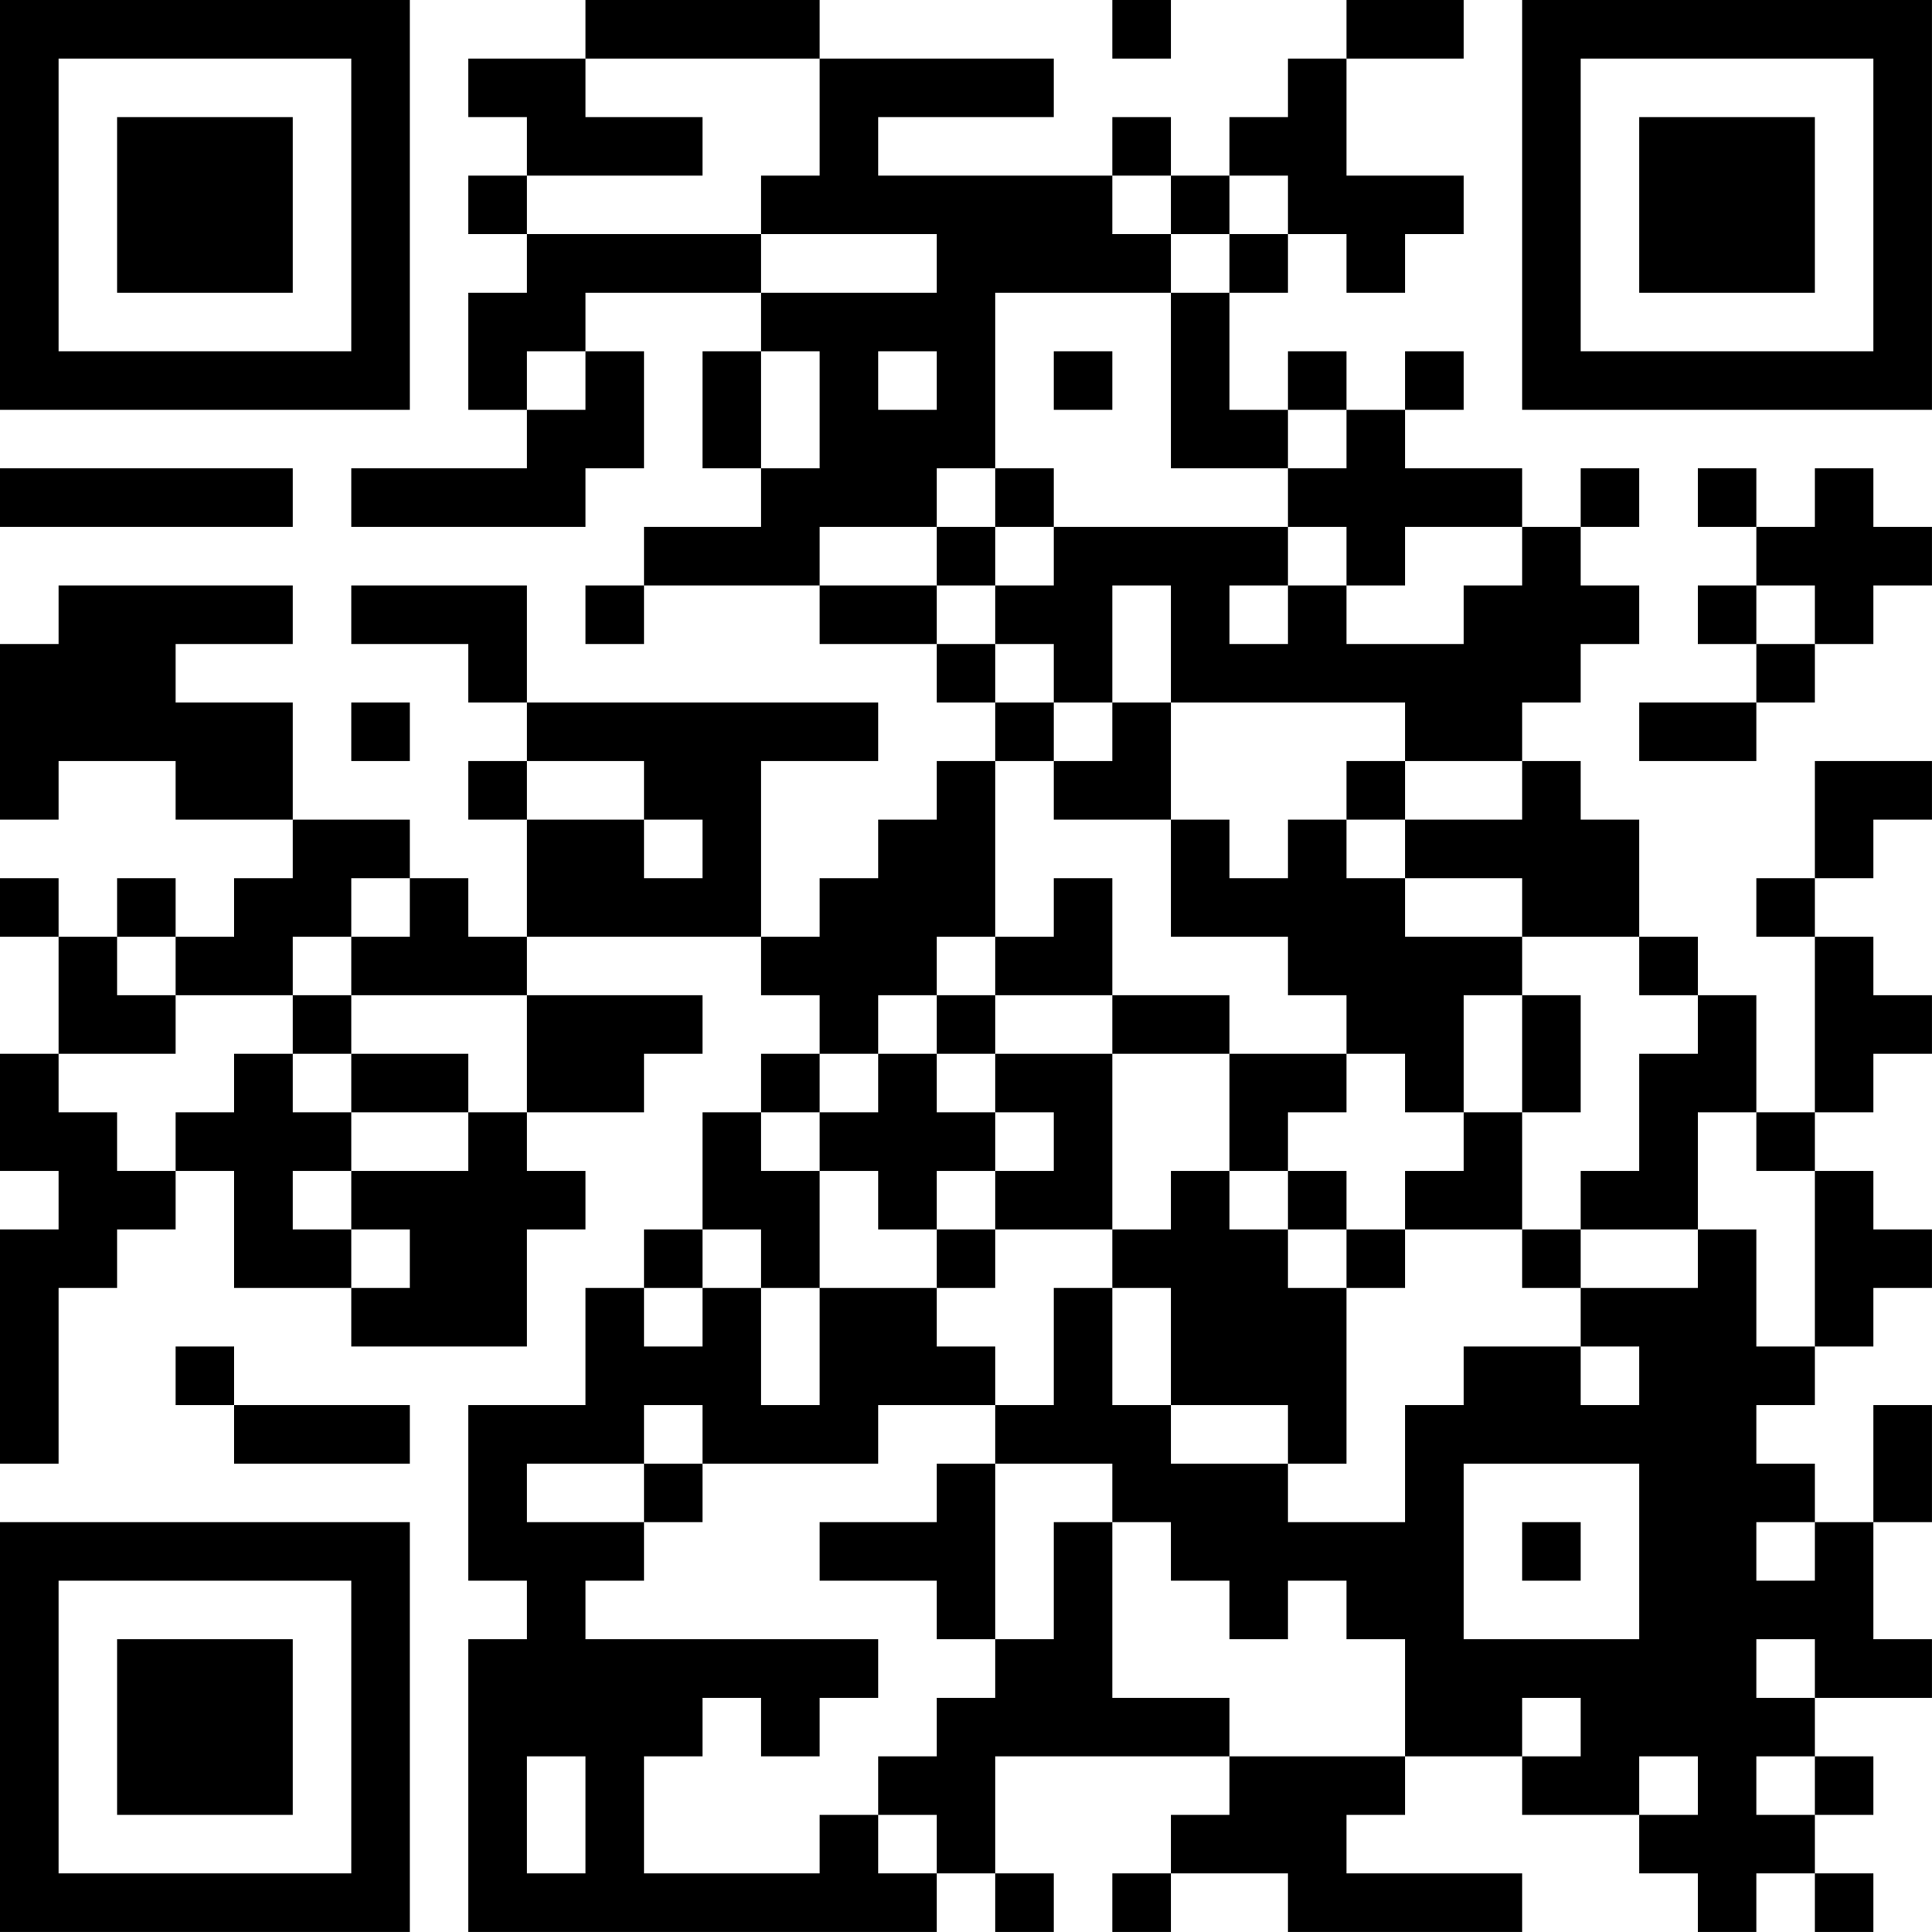 <?xml version="1.0" encoding="UTF-8"?>
<svg xmlns="http://www.w3.org/2000/svg" version="1.1" width="400" height="400" viewBox="0 0 400 400"><rect x="0" y="0" width="400" height="400" fill="#ffffff"/><g transform="scale(12.121)"><g transform="translate(0,0)"><path fill-rule="evenodd" d="M10 0L10 1L8 1L8 2L9 2L9 3L8 3L8 4L9 4L9 5L8 5L8 7L9 7L9 8L6 8L6 9L10 9L10 8L11 8L11 6L10 6L10 5L13 5L13 6L12 6L12 8L13 8L13 9L11 9L11 10L10 10L10 11L11 11L11 10L14 10L14 11L16 11L16 12L17 12L17 13L16 13L16 14L15 14L15 15L14 15L14 16L13 16L13 13L15 13L15 12L9 12L9 10L6 10L6 11L8 11L8 12L9 12L9 13L8 13L8 14L9 14L9 16L8 16L8 15L7 15L7 14L5 14L5 12L3 12L3 11L5 11L5 10L1 10L1 11L0 11L0 14L1 14L1 13L3 13L3 14L5 14L5 15L4 15L4 16L3 16L3 15L2 15L2 16L1 16L1 15L0 15L0 16L1 16L1 18L0 18L0 20L1 20L1 21L0 21L0 25L1 25L1 22L2 22L2 21L3 21L3 20L4 20L4 22L6 22L6 23L9 23L9 21L10 21L10 20L9 20L9 19L11 19L11 18L12 18L12 17L9 17L9 16L13 16L13 17L14 17L14 18L13 18L13 19L12 19L12 21L11 21L11 22L10 22L10 24L8 24L8 27L9 27L9 28L8 28L8 33L16 33L16 32L17 32L17 33L18 33L18 32L17 32L17 30L21 30L21 31L20 31L20 32L19 32L19 33L20 33L20 32L22 32L22 33L26 33L26 32L23 32L23 31L24 31L24 30L26 30L26 31L28 31L28 32L29 32L29 33L30 33L30 32L31 32L31 33L32 33L32 32L31 32L31 31L32 31L32 30L31 30L31 29L33 29L33 28L32 28L32 26L33 26L33 24L32 24L32 26L31 26L31 25L30 25L30 24L31 24L31 23L32 23L32 22L33 22L33 21L32 21L32 20L31 20L31 19L32 19L32 18L33 18L33 17L32 17L32 16L31 16L31 15L32 15L32 14L33 14L33 13L31 13L31 15L30 15L30 16L31 16L31 19L30 19L30 17L29 17L29 16L28 16L28 14L27 14L27 13L26 13L26 12L27 12L27 11L28 11L28 10L27 10L27 9L28 9L28 8L27 8L27 9L26 9L26 8L24 8L24 7L25 7L25 6L24 6L24 7L23 7L23 6L22 6L22 7L21 7L21 5L22 5L22 4L23 4L23 5L24 5L24 4L25 4L25 3L23 3L23 1L25 1L25 0L23 0L23 1L22 1L22 2L21 2L21 3L20 3L20 2L19 2L19 3L15 3L15 2L18 2L18 1L14 1L14 0ZM19 0L19 1L20 1L20 0ZM10 1L10 2L12 2L12 3L9 3L9 4L13 4L13 5L16 5L16 4L13 4L13 3L14 3L14 1ZM19 3L19 4L20 4L20 5L17 5L17 8L16 8L16 9L14 9L14 10L16 10L16 11L17 11L17 12L18 12L18 13L17 13L17 16L16 16L16 17L15 17L15 18L14 18L14 19L13 19L13 20L14 20L14 22L13 22L13 21L12 21L12 22L11 22L11 23L12 23L12 22L13 22L13 24L14 24L14 22L16 22L16 23L17 23L17 24L15 24L15 25L12 25L12 24L11 24L11 25L9 25L9 26L11 26L11 27L10 27L10 28L15 28L15 29L14 29L14 30L13 30L13 29L12 29L12 30L11 30L11 32L14 32L14 31L15 31L15 32L16 32L16 31L15 31L15 30L16 30L16 29L17 29L17 28L18 28L18 26L19 26L19 29L21 29L21 30L24 30L24 28L23 28L23 27L22 27L22 28L21 28L21 27L20 27L20 26L19 26L19 25L17 25L17 24L18 24L18 22L19 22L19 24L20 24L20 25L22 25L22 26L24 26L24 24L25 24L25 23L27 23L27 24L28 24L28 23L27 23L27 22L29 22L29 21L30 21L30 23L31 23L31 20L30 20L30 19L29 19L29 21L27 21L27 20L28 20L28 18L29 18L29 17L28 17L28 16L26 16L26 15L24 15L24 14L26 14L26 13L24 13L24 12L20 12L20 10L19 10L19 12L18 12L18 11L17 11L17 10L18 10L18 9L22 9L22 10L21 10L21 11L22 11L22 10L23 10L23 11L25 11L25 10L26 10L26 9L24 9L24 10L23 10L23 9L22 9L22 8L23 8L23 7L22 7L22 8L20 8L20 5L21 5L21 4L22 4L22 3L21 3L21 4L20 4L20 3ZM9 6L9 7L10 7L10 6ZM13 6L13 8L14 8L14 6ZM15 6L15 7L16 7L16 6ZM18 6L18 7L19 7L19 6ZM0 8L0 9L5 9L5 8ZM17 8L17 9L16 9L16 10L17 10L17 9L18 9L18 8ZM29 8L29 9L30 9L30 10L29 10L29 11L30 11L30 12L28 12L28 13L30 13L30 12L31 12L31 11L32 11L32 10L33 10L33 9L32 9L32 8L31 8L31 9L30 9L30 8ZM30 10L30 11L31 11L31 10ZM6 12L6 13L7 13L7 12ZM19 12L19 13L18 13L18 14L20 14L20 16L22 16L22 17L23 17L23 18L21 18L21 17L19 17L19 15L18 15L18 16L17 16L17 17L16 17L16 18L15 18L15 19L14 19L14 20L15 20L15 21L16 21L16 22L17 22L17 21L19 21L19 22L20 22L20 24L22 24L22 25L23 25L23 22L24 22L24 21L26 21L26 22L27 22L27 21L26 21L26 19L27 19L27 17L26 17L26 16L24 16L24 15L23 15L23 14L24 14L24 13L23 13L23 14L22 14L22 15L21 15L21 14L20 14L20 12ZM9 13L9 14L11 14L11 15L12 15L12 14L11 14L11 13ZM6 15L6 16L5 16L5 17L3 17L3 16L2 16L2 17L3 17L3 18L1 18L1 19L2 19L2 20L3 20L3 19L4 19L4 18L5 18L5 19L6 19L6 20L5 20L5 21L6 21L6 22L7 22L7 21L6 21L6 20L8 20L8 19L9 19L9 17L6 17L6 16L7 16L7 15ZM5 17L5 18L6 18L6 19L8 19L8 18L6 18L6 17ZM17 17L17 18L16 18L16 19L17 19L17 20L16 20L16 21L17 21L17 20L18 20L18 19L17 19L17 18L19 18L19 21L20 21L20 20L21 20L21 21L22 21L22 22L23 22L23 21L24 21L24 20L25 20L25 19L26 19L26 17L25 17L25 19L24 19L24 18L23 18L23 19L22 19L22 20L21 20L21 18L19 18L19 17ZM22 20L22 21L23 21L23 20ZM3 23L3 24L4 24L4 25L7 25L7 24L4 24L4 23ZM11 25L11 26L12 26L12 25ZM16 25L16 26L14 26L14 27L16 27L16 28L17 28L17 25ZM25 25L25 28L28 28L28 25ZM26 26L26 27L27 27L27 26ZM30 26L30 27L31 27L31 26ZM30 28L30 29L31 29L31 28ZM26 29L26 30L27 30L27 29ZM9 30L9 32L10 32L10 30ZM28 30L28 31L29 31L29 30ZM30 30L30 31L31 31L31 30ZM0 0L0 7L7 7L7 0ZM1 1L1 6L6 6L6 1ZM2 2L2 5L5 5L5 2ZM26 0L26 7L33 7L33 0ZM27 1L27 6L32 6L32 1ZM28 2L28 5L31 5L31 2ZM0 26L0 33L7 33L7 26ZM1 27L1 32L6 32L6 27ZM2 28L2 31L5 31L5 28Z" fill="#000000"/></g></g></svg>
